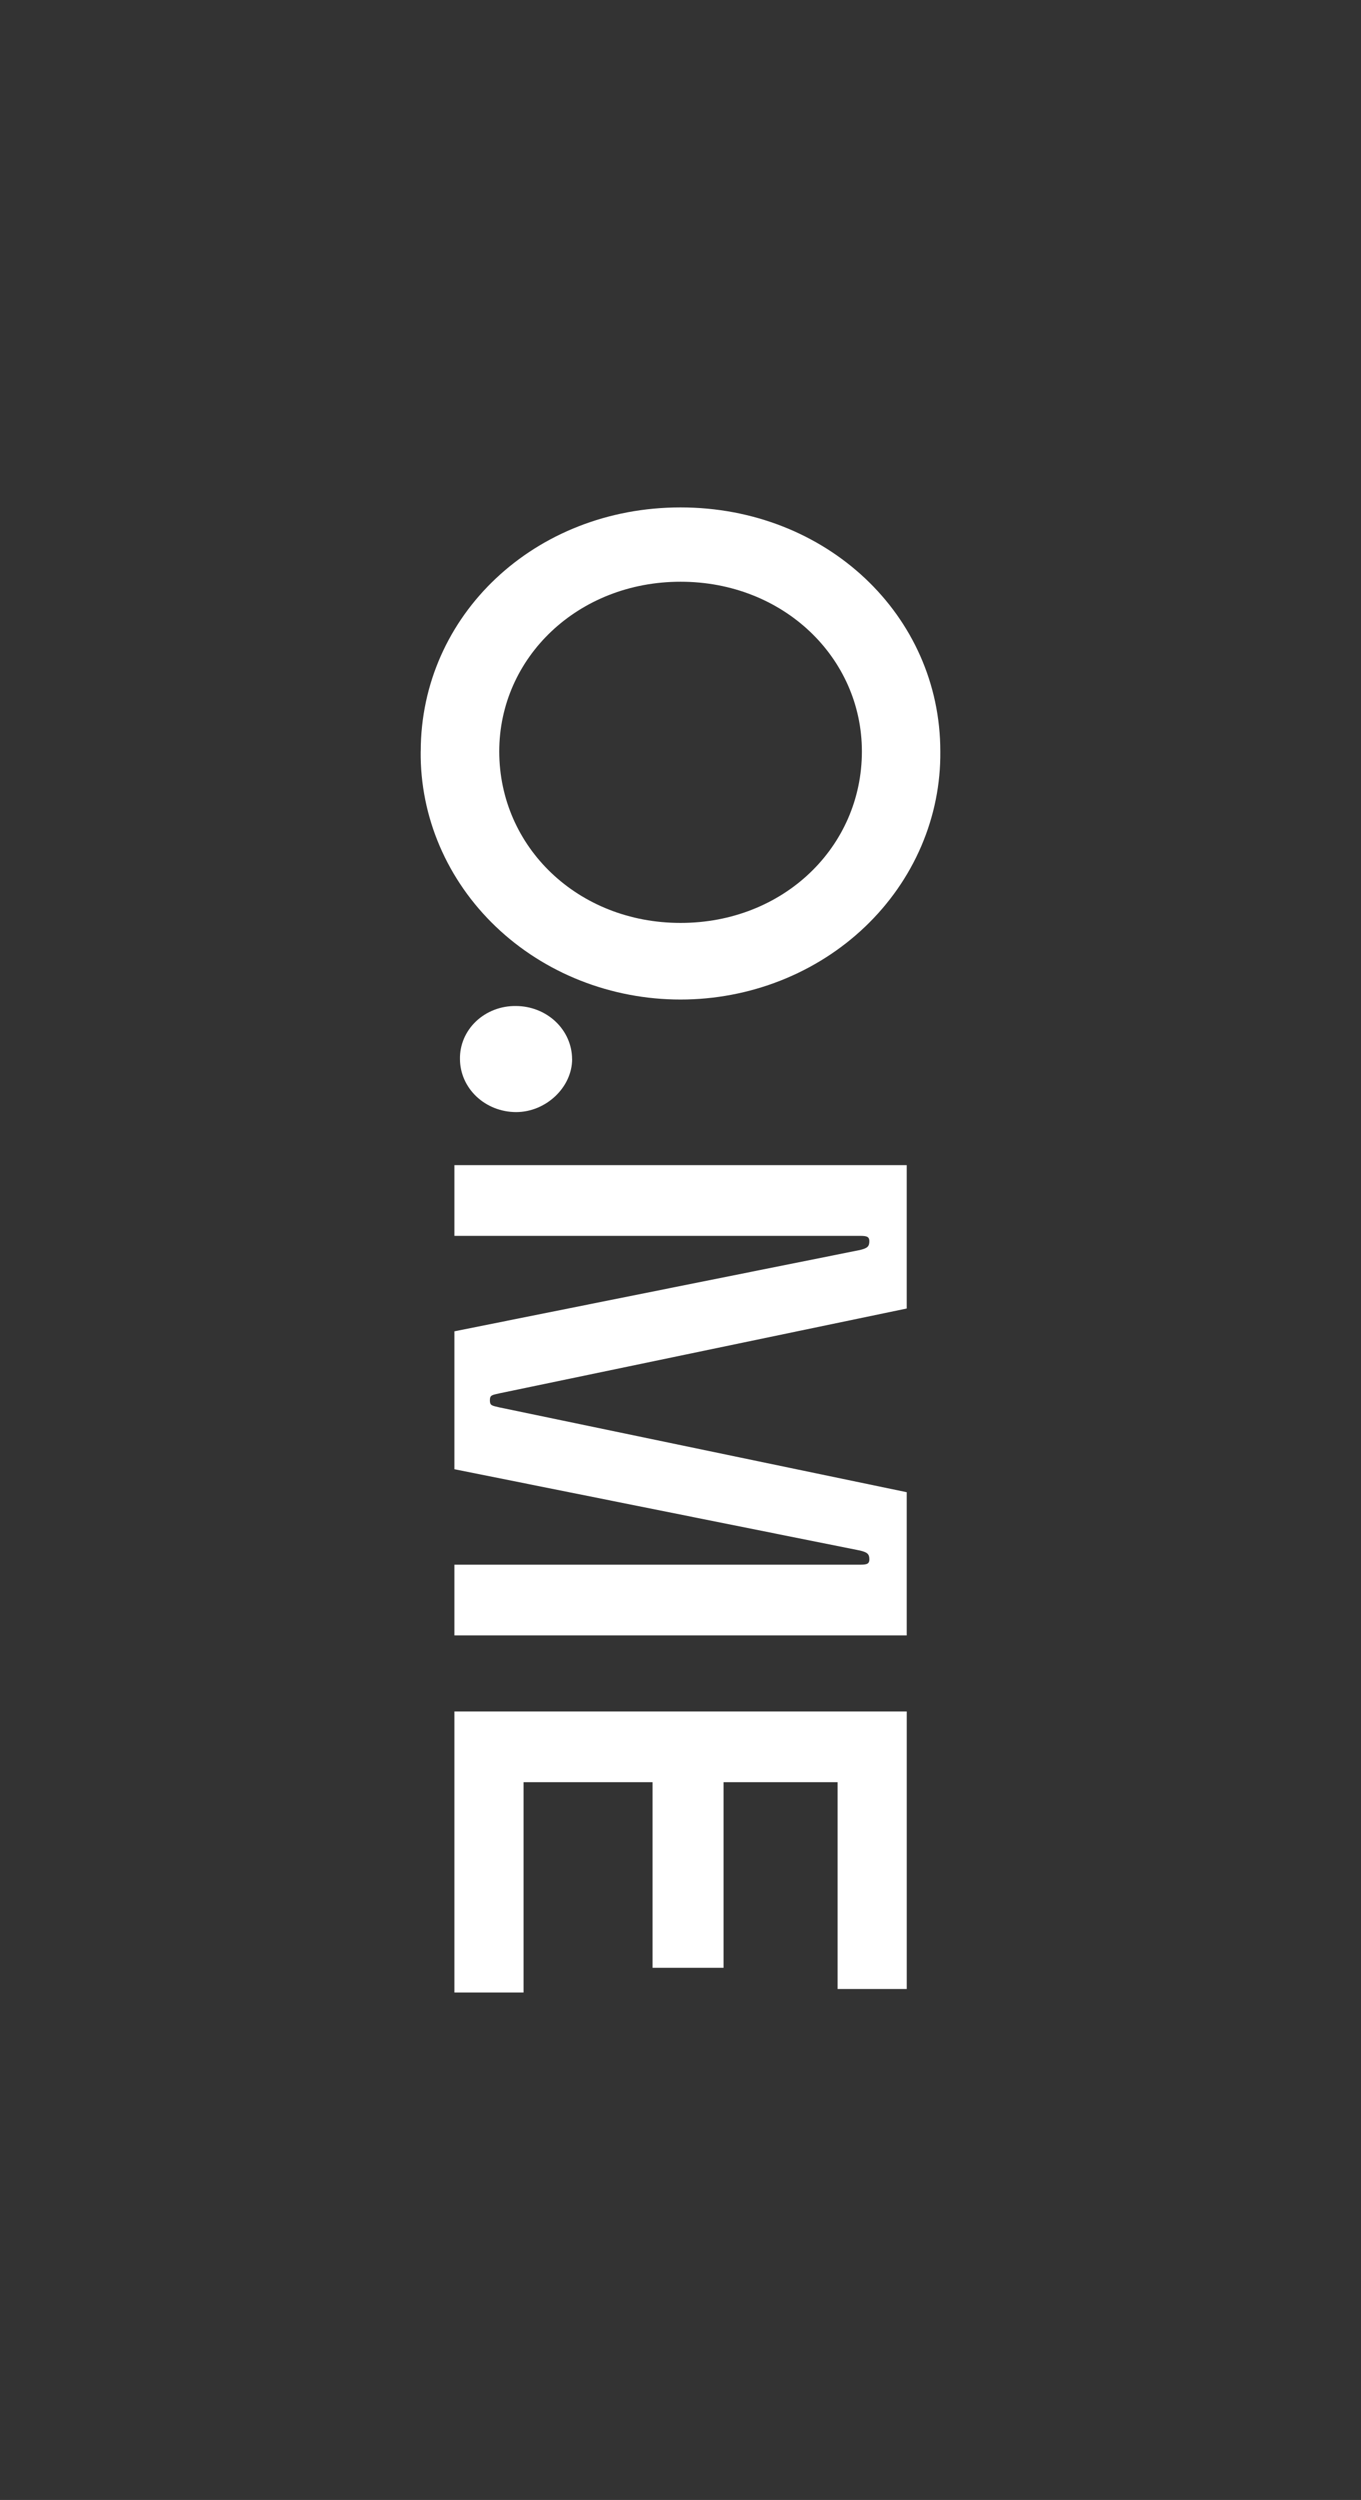 <svg width="220" height="404" viewBox="0 0 220 404" fill="none" xmlns="http://www.w3.org/2000/svg">
<rect x="0" y="0" width="220" height="404" fill="#333333" stroke="none"/>
<path d="M92.482 171.15C92.482 175.719 88.251 179.719 83.419 179.719C81.017 179.713 78.715 178.809 77.016 177.203C75.317 175.597 74.359 173.421 74.352 171.15C74.33 170.019 74.549 168.895 74.996 167.846C75.444 166.797 76.11 165.844 76.956 165.043C77.801 164.243 78.808 163.612 79.918 163.188C81.027 162.765 82.215 162.556 83.411 162.576C85.813 162.583 88.115 163.489 89.813 165.095C91.511 166.702 92.468 168.878 92.474 171.15H92.482ZM68.002 121.427C67.948 126.675 68.994 131.881 71.081 136.744C73.167 141.606 76.252 146.03 80.157 149.759C84.062 153.488 88.711 156.448 93.833 158.468C98.955 160.488 104.45 161.528 110 161.528C115.55 161.528 121.045 160.488 126.167 158.468C131.289 156.448 135.938 153.488 139.843 149.759C143.748 146.03 146.833 141.606 148.919 136.744C151.006 131.881 152.052 126.675 151.998 121.427C151.998 99.429 133.569 82 110.002 82C86.434 82 68.01 99.437 68.01 121.435L68.002 121.427ZM73.452 322H84.63L84.63 288.004H105.481L105.481 318.003H116.961L116.961 288.004H135.394L135.394 321.431H146.572L146.572 276.576H73.452L73.452 322ZM73.452 264.288H146.568V241.145L80.698 227.434C79.503 227.147 79.188 227.147 79.188 226.304C79.188 225.46 79.491 225.449 80.698 225.174L146.568 211.459L146.568 188.292H73.452V199.717H138.712C139.908 199.717 140.525 199.717 140.525 200.576C140.525 201.435 140.222 201.706 139.015 202.004L73.452 215.146V237.431L139.019 250.573C140.214 250.86 140.529 251.146 140.529 252.005C140.529 252.864 139.927 252.86 138.716 252.86H73.452V264.288ZM80.702 121.435C80.702 106.292 93.394 94.009 110.014 94.009C126.634 94.009 139.322 106.292 139.322 121.435C139.322 136.879 126.63 149.148 110.014 149.148C93.398 149.148 80.702 136.864 80.702 121.435Z" fill="white"/>
</svg>
